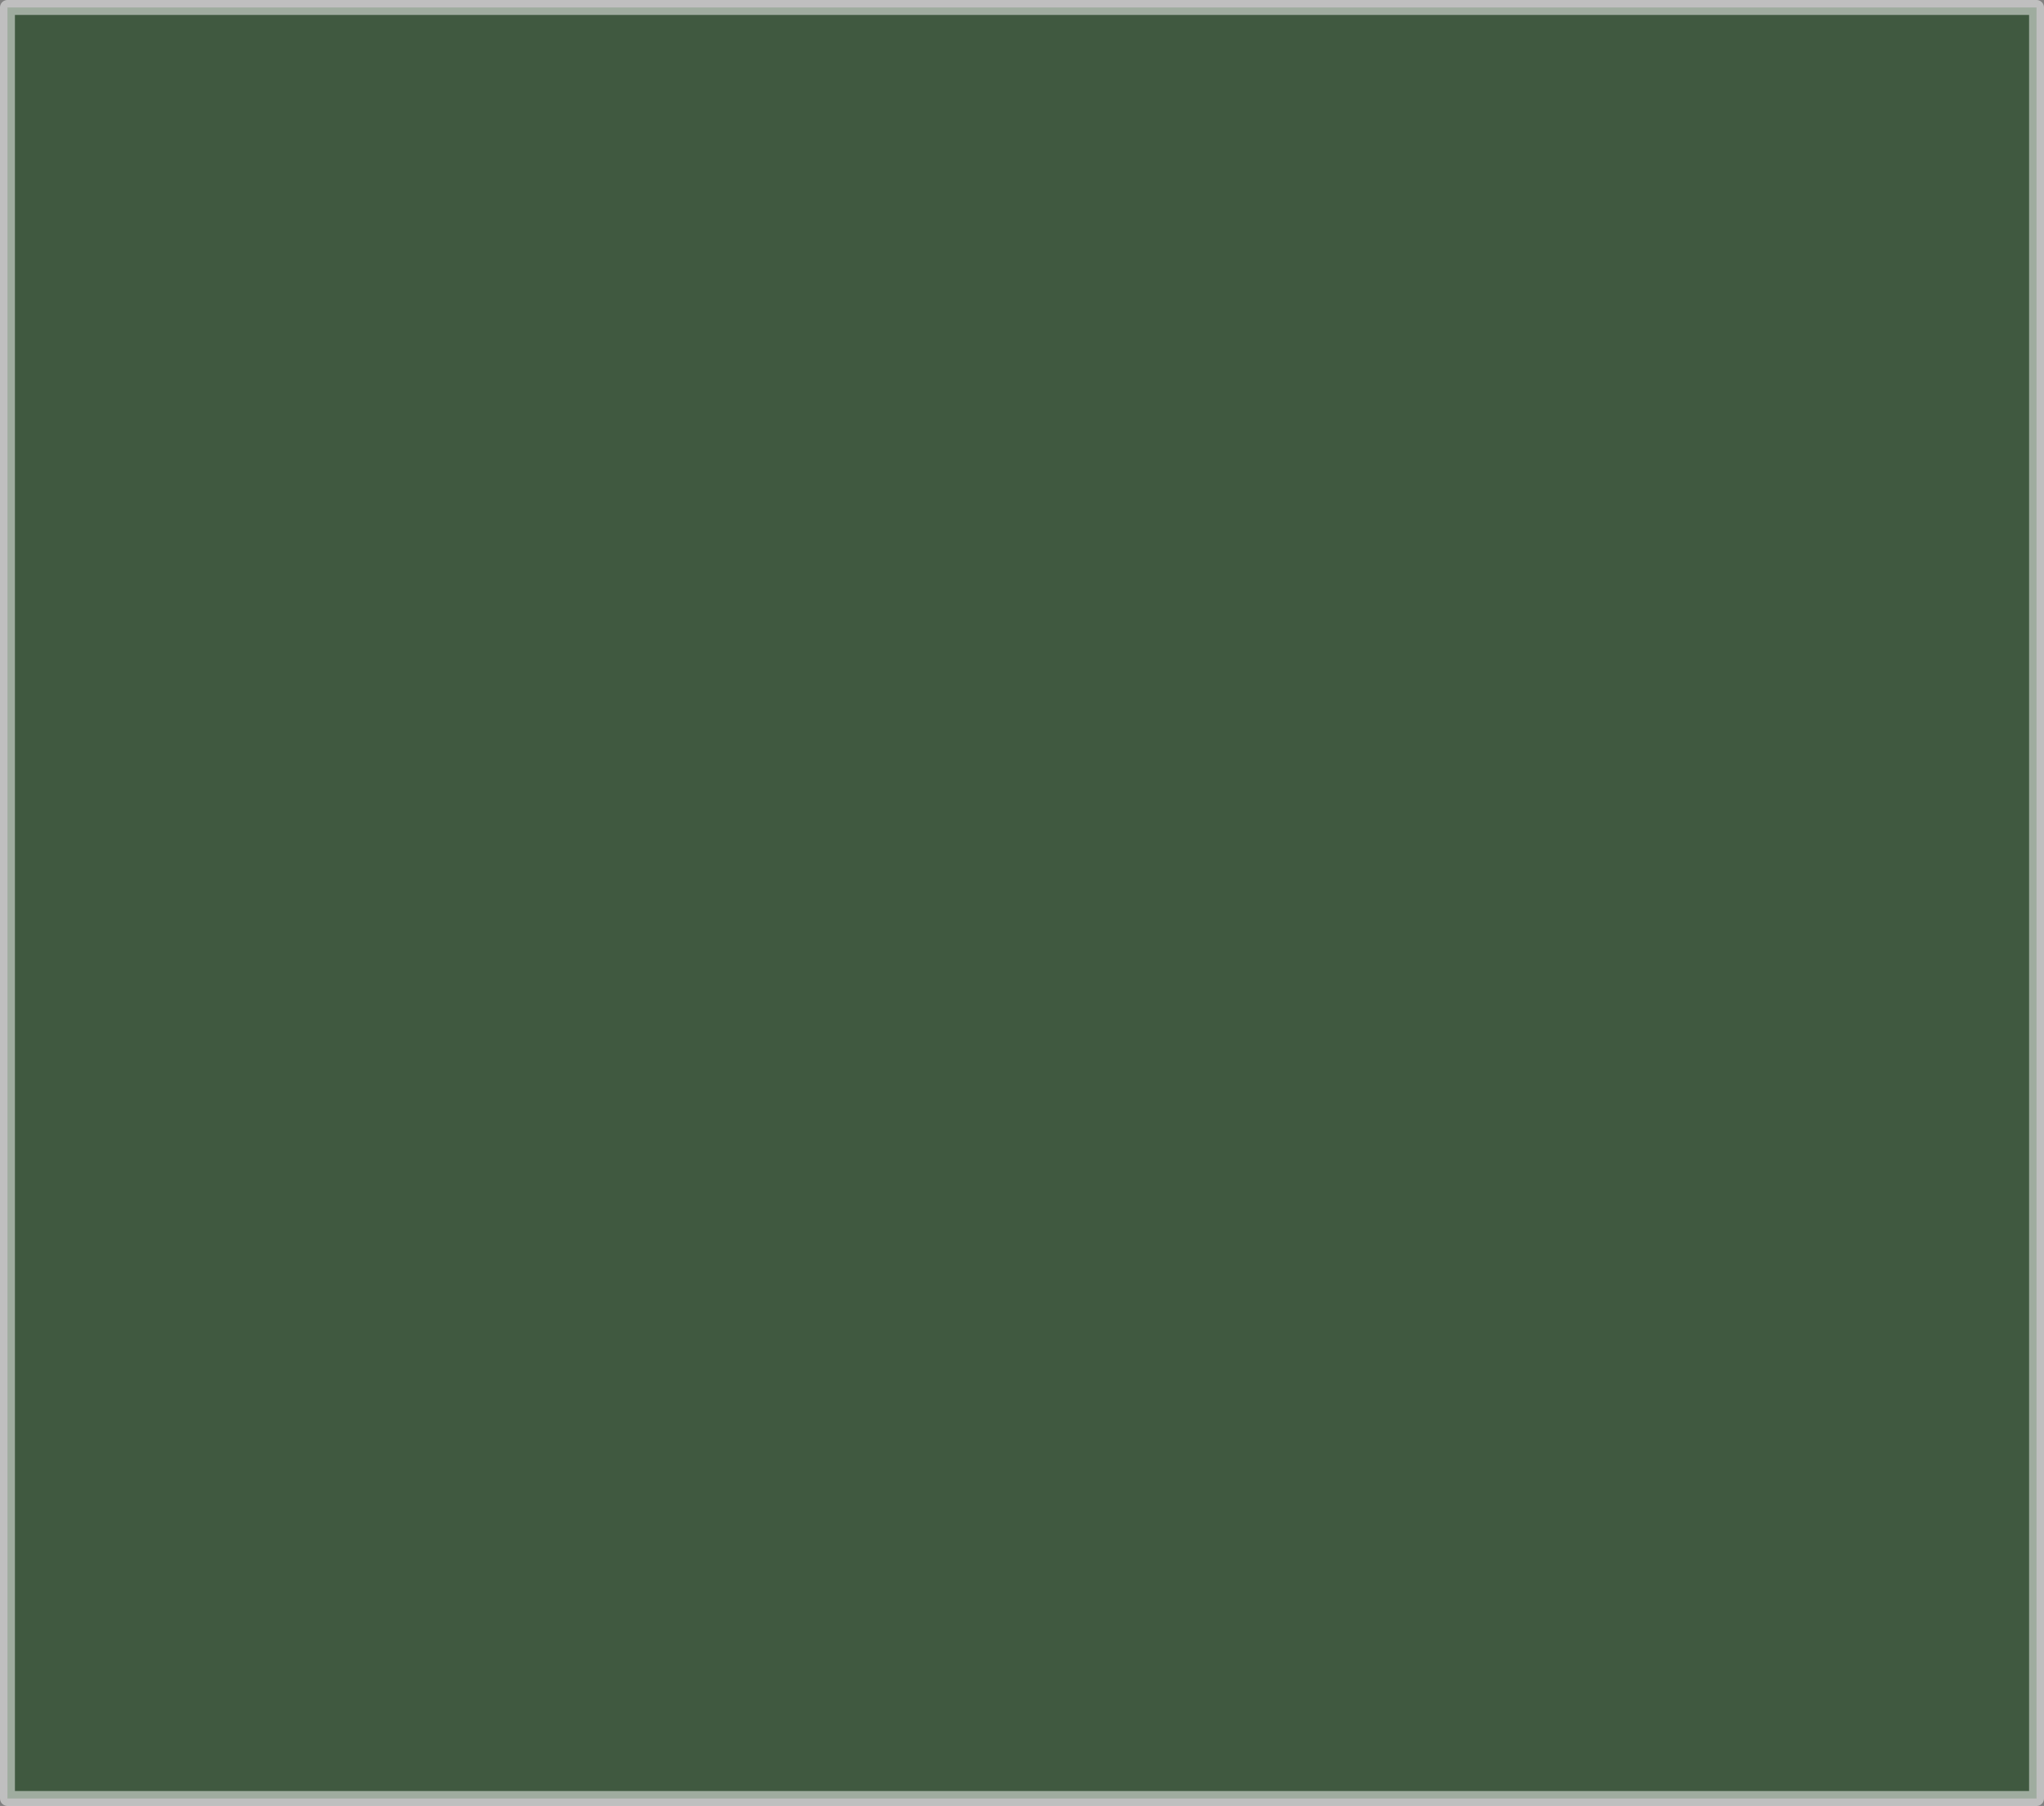 <?xml version="1.0" encoding="UTF-8" standalone="no"?>
<svg xmlns:xlink="http://www.w3.org/1999/xlink" height="121.05px" width="137.0px" xmlns="http://www.w3.org/2000/svg">
  <rect width="100%" height="100%" fill="#808080" stroke="none"/>
  <g transform="matrix(1.0, 0.0, 0.0, 1.0, 0.5, 16.5)">
    <path d="M136.0 104.05 L0.0 104.05 0.0 -16.0 136.0 -16.0 136.0 104.05" fill="#003300" fill-opacity="0.498" fill-rule="evenodd" stroke="none"/>
    <path d="M136.0 104.05 L0.0 104.05 0.0 -16.0 136.0 -16.0 136.0 104.05 Z" fill="none" stroke="#ffffff" stroke-linecap="round" stroke-linejoin="round" stroke-opacity="0.498" stroke-width="1.0"/>
  </g>
</svg>
